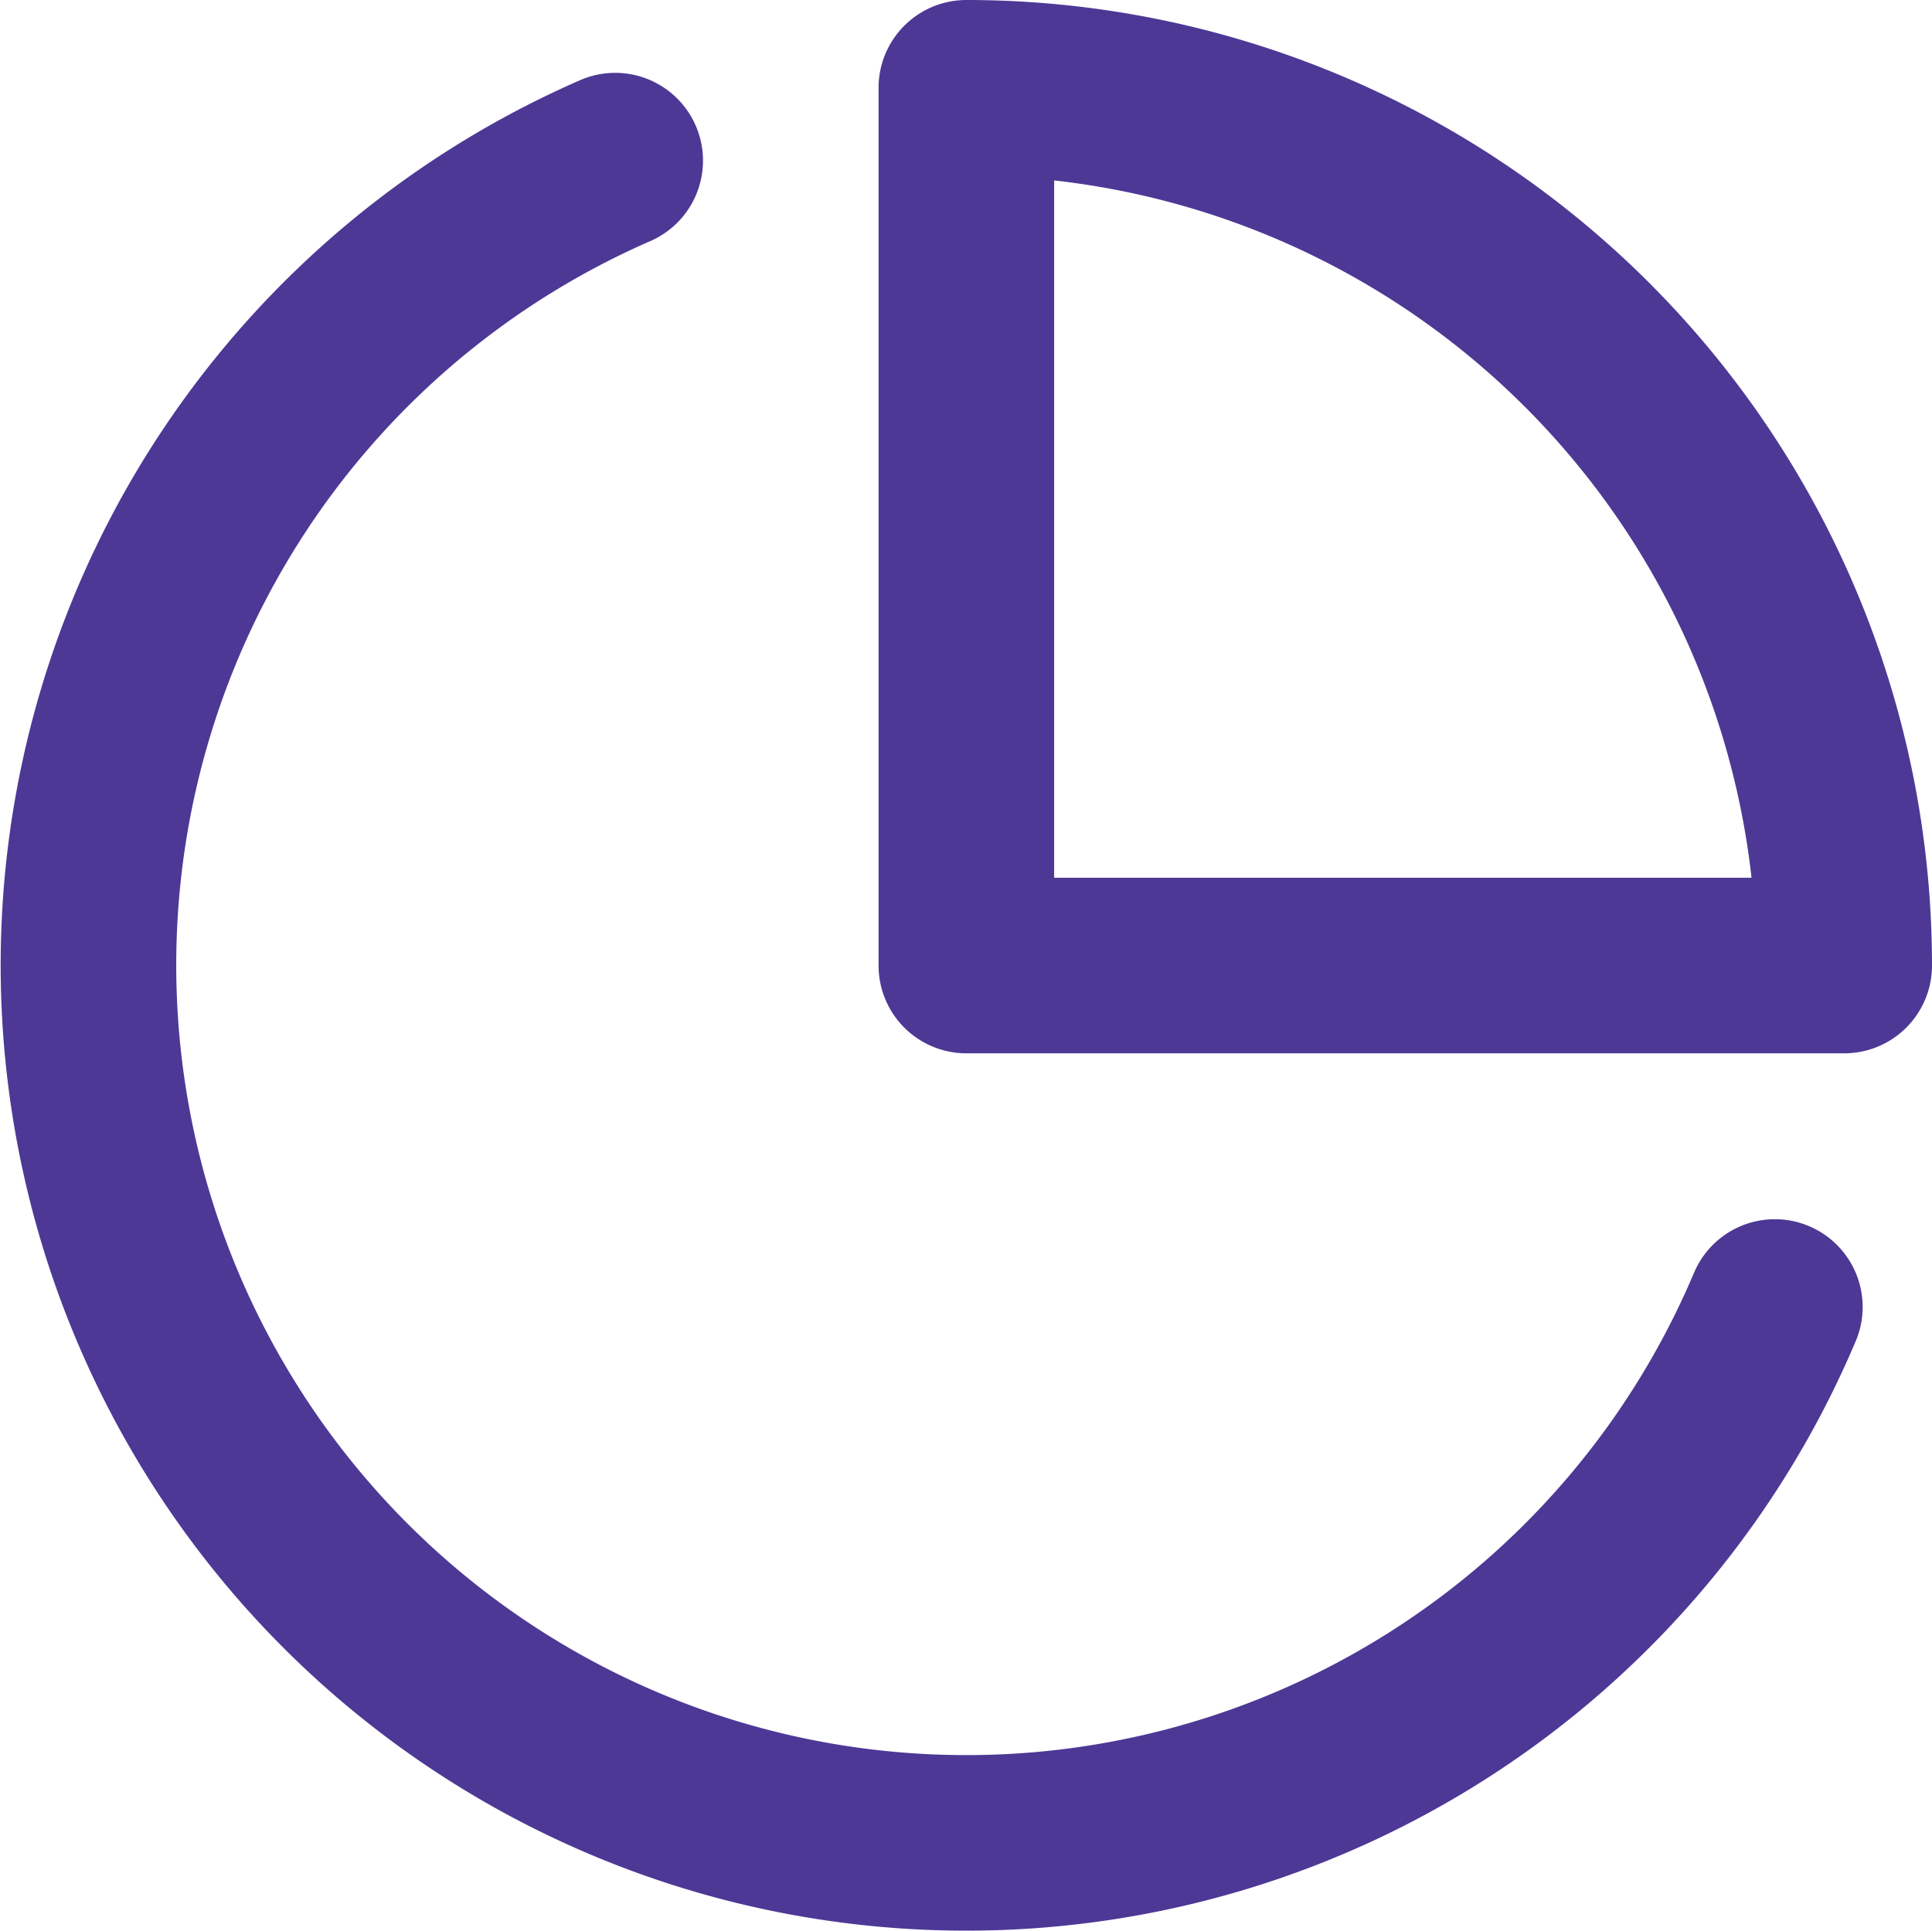 <svg xmlns="http://www.w3.org/2000/svg" width="22.008" height="22.002" viewBox="0 0 22.008 22.002"><g transform="translate(-0.992 -1)"><path d="M21.21,15.89A10,10,0,1,1,8,2.83" fill="none" stroke="#4d3896" stroke-linecap="round" stroke-linejoin="round" stroke-width="2"/><path d="M22,12A10,10,0,0,0,12,2V12Z" fill="none" stroke="#4d3896" stroke-linecap="round" stroke-linejoin="round" stroke-width="2"/></g></svg>